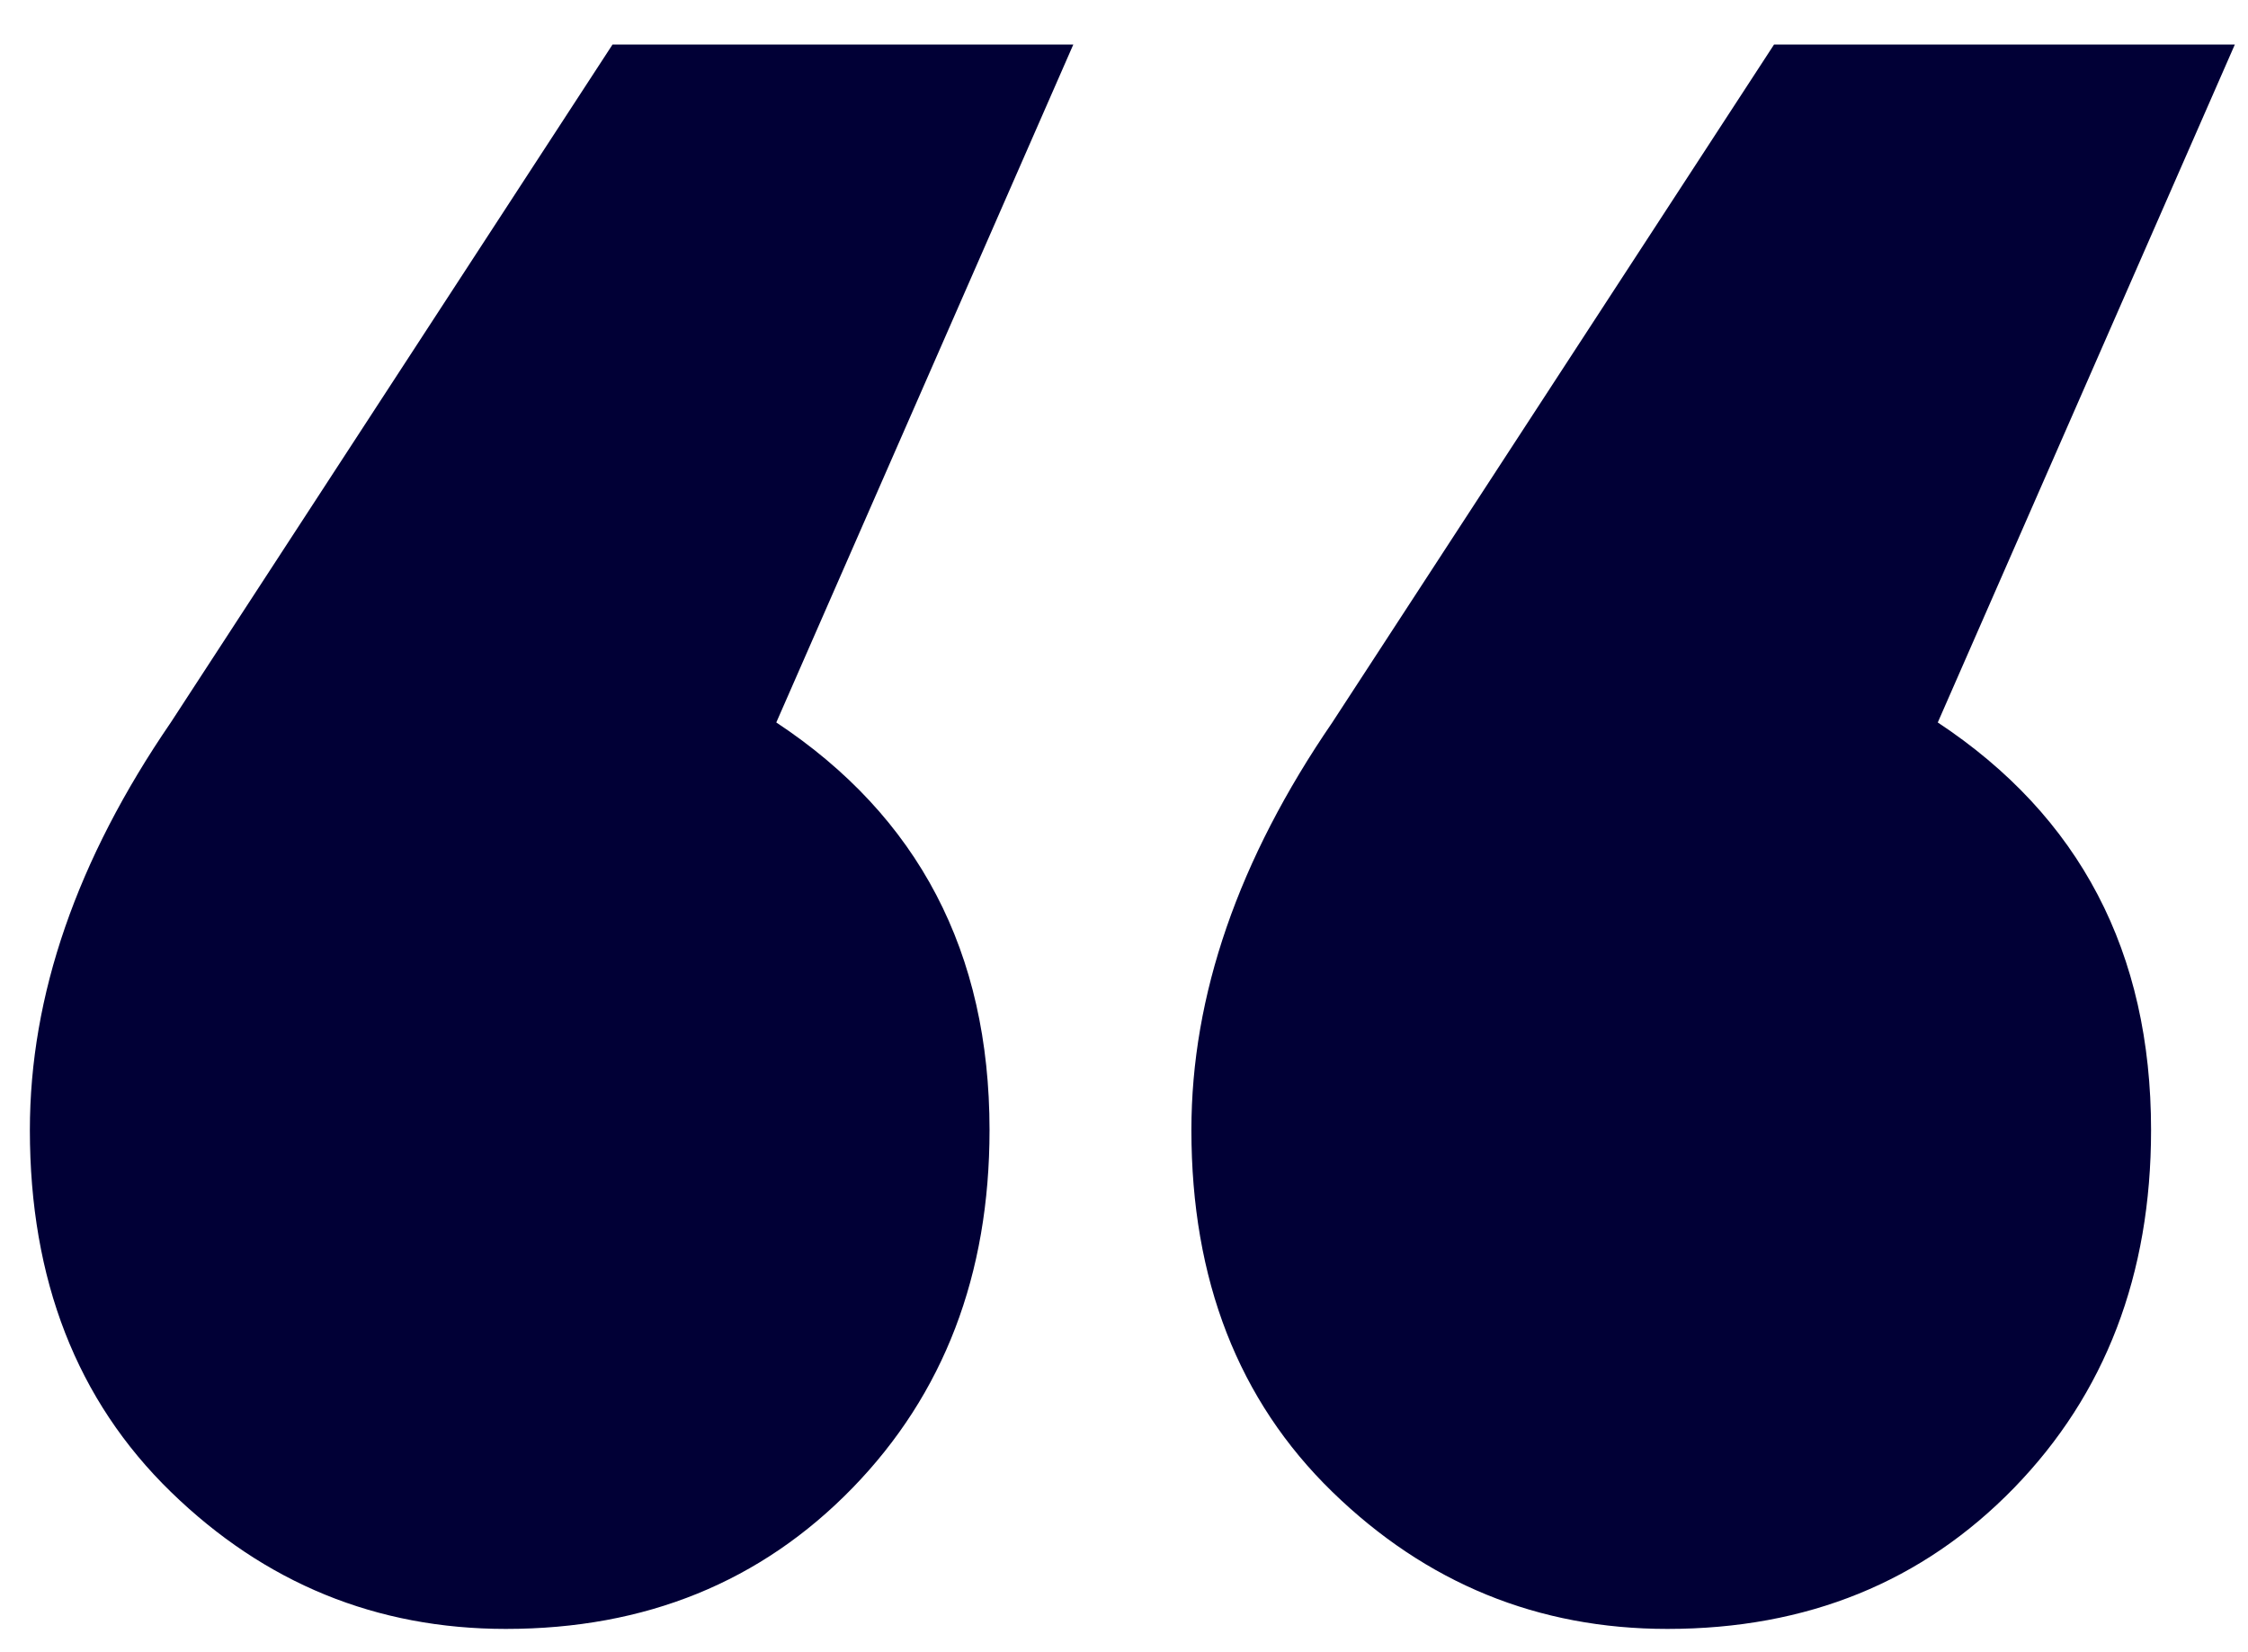 <?xml version="1.0" encoding="UTF-8"?>
<svg width="49px" height="36px" viewBox="0 0 49 36" version="1.1" xmlns="http://www.w3.org/2000/svg" xmlns:xlink="http://www.w3.org/1999/xlink">
    <!-- Generator: Sketch 57.1 (83088) - https://sketch.com -->
    <title>“ links</title>
    <desc>Created with Sketch.</desc>
    <g id="Professionals-BACKLOG" stroke="none" stroke-width="1" fill="none" fill-rule="evenodd">
        <g id="No-impact-text-&amp;-wel-impact-Chips_-&amp;-wel-review" transform="translate(-62, -2863)" fill="#010036" fill-rule="nonzero">
            <path d="M78.921,2878.746 C82.02,2880.794 83.569,2883.754 83.569,2887.628 C83.569,2890.782 82.573,2893.383 80.581,2895.431 C78.589,2897.478 76.071,2898.502 73.027,2898.502 C70.205,2898.502 67.77,2897.506 65.723,2895.514 C63.675,2893.521 62.651,2890.893 62.651,2887.628 C62.651,2884.695 63.675,2881.734 65.723,2878.746 L75.351,2863.971 L85.395,2863.971 L78.921,2878.746 Z M104.238,2878.746 C107.337,2880.794 108.887,2883.754 108.887,2887.628 C108.887,2890.782 107.89,2893.383 105.898,2895.431 C103.906,2897.478 101.388,2898.502 98.345,2898.502 C95.522,2898.502 93.087,2897.506 91.04,2895.514 C88.992,2893.521 87.969,2890.893 87.969,2887.628 C87.969,2884.695 88.992,2881.734 91.04,2878.746 L100.669,2863.971 L110.713,2863.971 L104.238,2878.746 Z" id="“-links"></path>
        </g>
    </g>
</svg>
